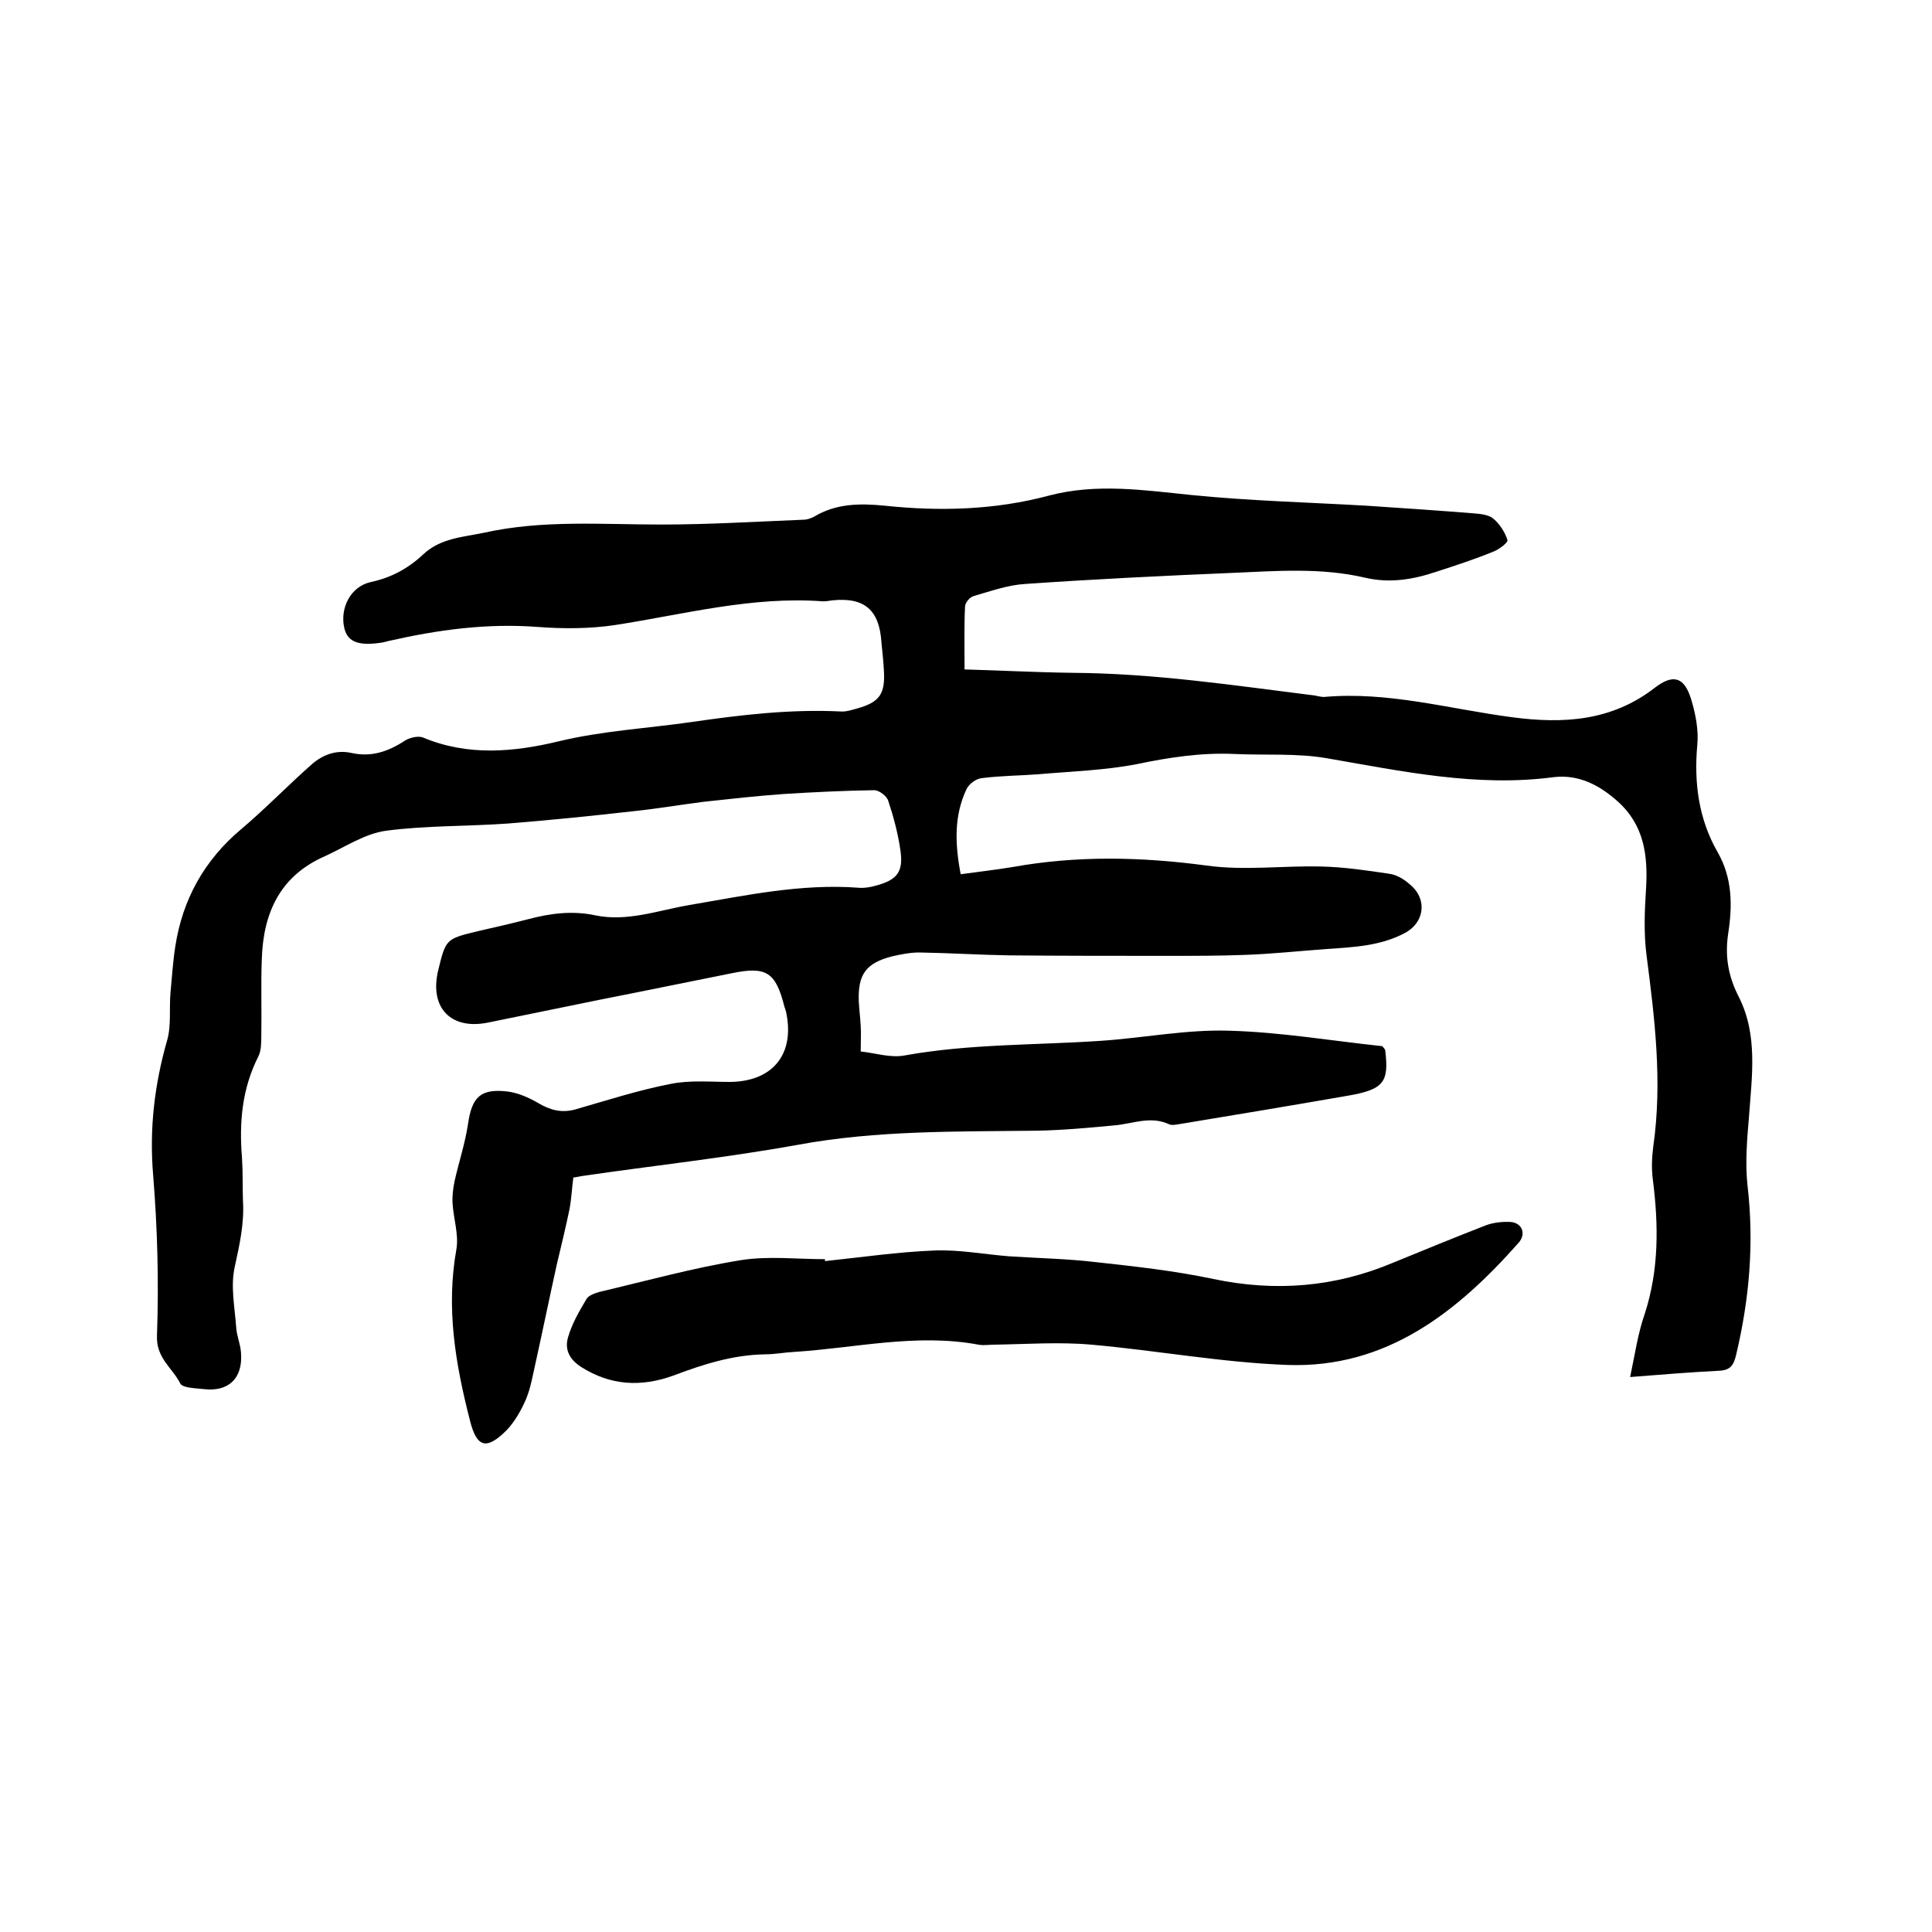 <svg enable-background="new 0 0 400 400" viewBox="0 0 400 400" xmlns="http://www.w3.org/2000/svg"><path d="m337.5 285.1c1-4.7 1.6-9 3-13 3-9.2 2.9-18.5 1.7-27.9-.3-2.3-.2-4.6.1-6.9 1.9-13.3.3-26.4-1.4-39.5-.6-4.6-.4-9.3-.1-13.9.4-6.8-.4-13.1-5.9-18-3.8-3.4-8.1-5.6-13.2-5-15.9 2.1-31.3-1.2-46.9-3.9-6.3-1.1-12.8-.6-19.3-.9-6.8-.3-13.4.7-20.1 2.1-6.7 1.3-13.6 1.5-20.4 2.1-3.9.3-7.8.3-11.7.8-1.2.1-2.7 1.2-3.2 2.3-2.6 5.5-2.4 11.3-1.2 17.6 3.6-.5 7.2-.9 10.8-1.5 13.4-2.4 26.6-2.1 40.1-.3 7.8 1.1 15.8 0 23.7.2 4.7.1 9.4.8 14.1 1.5 1.6.2 3.2 1.2 4.4 2.3 3.6 3 2.9 7.9-1.2 10-5.1 2.7-10.7 2.9-16.3 3.3s-11.1 1-16.7 1.2c-5.3.2-10.5.2-15.8.2-11 0-22 0-33-.1-6.2-.1-12.5-.5-18.7-.6-1.9 0-3.8.4-5.6.8-5.4 1.4-7.1 3.7-6.9 9.3.1 1.7.3 3.4.4 5.1.1 1.6 0 3.1 0 5.3 3 .3 6.2 1.4 9.2.8 13.4-2.4 27-2.1 40.4-3 9-.6 17.9-2.4 26.8-2.1 10.6.3 21.2 2.1 31.6 3.2.4.5.6.7.6.9.8 6.6-.3 8.1-8 9.4-11.5 2-22.9 3.9-34.4 5.8-.8.1-1.8.4-2.5 0-3.8-1.7-7.5 0-11.2.3-5.3.5-10.7 1-16.1 1.1-16.5.2-33-.1-49.3 2.9-14.9 2.7-29.9 4.3-44.9 6.5-.5.1-1 .2-1.7.3-.3 2.3-.4 4.5-.8 6.6-.8 3.8-1.7 7.6-2.6 11.3-1.5 6.8-2.9 13.6-4.4 20.4-.6 2.6-1 5.2-2 7.6-1 2.3-2.3 4.6-4 6.4-4.2 4.2-6.2 3.6-7.6-2-3-11.7-5-23.3-2.8-35.5.5-3-.6-6.3-.8-9.4-.1-1.5.1-3.1.4-4.6.9-4 2.2-7.9 2.8-11.9.8-5.6 2.6-7.4 8.3-6.7 2.1.3 4.2 1.2 6.1 2.3 2.5 1.5 4.9 2.2 7.8 1.4 6.6-1.9 13.1-4 19.8-5.3 4-.8 8.2-.4 12.3-.4 8.9-.1 13.5-5.9 11.5-14.7-.1-.3-.2-.6-.3-.9-1.8-7.1-3.7-8.4-10.9-6.9-9.1 1.8-18.2 3.7-27.4 5.5-7.7 1.6-15.3 3.1-23 4.7s-12.2-3-10.4-10.7c1.6-6.6 1.6-6.6 8.2-8.2 3.5-.8 7-1.6 10.5-2.5 4.5-1.2 9.1-1.8 13.8-.8 6.6 1.4 13-1 19.4-2.1 11.7-2 23.3-4.5 35.2-3.6 1.1.1 2.3-.1 3.4-.4 4.6-1.2 5.9-2.9 5.2-7.5-.5-3.4-1.4-6.8-2.5-10.1-.3-1-1.9-2.2-2.9-2.2-6.3.1-12.6.4-18.9.8-5.5.4-10.9 1-16.4 1.6-4.7.6-9.4 1.4-14.1 1.9-8.8 1-17.6 1.9-26.4 2.6-8.4.6-17 .4-25.3 1.5-4.4.6-8.5 3.4-12.7 5.3-9.3 4.1-12.7 11.8-13 21.3-.2 5.3 0 10.6-.1 15.8 0 1.4 0 3.1-.6 4.3-3.4 6.7-4 13.7-3.4 21 .2 3 .1 5.9.2 8.9.3 4.7-.7 9.1-1.7 13.7-.9 4 0 8.3.3 12.5.1 1.8.9 3.5 1 5.3.4 5.3-2.6 8.1-7.7 7.5-1.7-.2-4.4-.2-4.9-1.2-1.6-3.2-5-5.2-4.8-9.9.4-11.1.1-22.2-.8-33.3-.8-9.6.3-18.7 2.9-27.8.9-3.1.4-6.6.7-9.9.3-3.2.5-6.4 1-9.6 1.5-9.7 6-17.8 13.6-24.2 5.1-4.3 9.7-9.1 14.7-13.5 2.3-2 5.1-3 8.2-2.3 4.1.9 7.6-.3 11.1-2.6 1-.6 2.7-1 3.7-.6 9.3 3.9 18.8 3 28 .8 9.1-2.2 18.4-2.7 27.5-4 10.3-1.5 20.5-2.7 30.9-2.2 1.1.1 2.3-.3 3.4-.6 4.7-1.3 5.9-3 5.6-7.9-.1-1.9-.3-3.8-.5-5.7-.4-6.8-3.5-9.5-10.2-8.8-.6.1-1.3.2-1.9.2-14.7-1.1-28.8 2.7-43 4.9-5.3.8-10.8.8-16.1.4-10.5-.8-20.7.6-30.8 2.9-.4.1-.8.2-1.2.3-4.9.8-7.3 0-8-2.9-1-4.2 1.3-8.7 5.5-9.6s7.7-2.8 10.8-5.7c3.6-3.4 8.3-3.6 12.6-4.5 12.1-2.7 24.4-1.7 36.7-1.7 9.8 0 19.6-.6 29.5-1 .7 0 1.5-.3 2.1-.6 4.6-2.8 9.6-2.8 14.7-2.3 11.4 1.2 22.8.9 34-2.1 9.9-2.6 19.7-1.1 29.6-.1 12 1.2 24 1.5 36.1 2.2 7.5.5 15 1 22.4 1.6 1.3.1 3 .3 3.9 1.1 1.3 1.1 2.4 2.8 2.9 4.4.2.5-1.8 2-2.9 2.4-3.9 1.6-7.9 2.9-11.9 4.2-4.8 1.6-9.6 2.4-14.7 1.2-9-2.1-18.1-1.4-27.2-1-14.4.6-28.7 1.3-43.1 2.3-3.6.2-7.2 1.5-10.7 2.5-.8.2-1.8 1.4-1.8 2.2-.2 4.2-.1 8.4-.1 13 7.3.2 14.8.6 22.3.7 16.9.1 33.5 2.6 50.2 4.7.6.1 1.3.3 1.9.3 13.3-1.2 26 2.5 39 4.2 10.6 1.4 20.6.8 29.5-6.1 3.9-3 6.2-2.2 7.6 2.6.9 3 1.5 6.3 1.2 9.3-.7 7.8.3 15.3 4.2 22.1 3.1 5.4 3.1 11.1 2.2 16.9-.7 4.7 0 8.8 2.2 13.1 4 7.9 2.7 16.5 2.1 24.9-.4 4.7-.8 9.5-.3 14.1 1.4 12 .4 23.6-2.4 35.3-.5 2-1.2 3-3.5 3.1-6 .3-12 .8-18.4 1.3z"/><path d="m170.8 261.1c7.6-.8 15.1-1.9 22.7-2.2 5.1-.2 10.3.8 15.4 1.2 6 .4 12 .5 17.9 1.2 8.2.9 16.4 1.8 24.4 3.5 12.9 2.7 25.2 1.7 37.3-3.4 6.3-2.6 12.7-5.2 19.1-7.7 1.6-.6 3.5-.8 5.2-.7 2.3.2 3.2 2.4 1.7 4.2-12.8 14.5-27.5 26.1-47.9 25.4-13.6-.5-27.1-3-40.6-4.2-6.7-.6-13.5-.1-20.2 0-1.1 0-2.1.2-3.2 0-12.9-2.4-25.5.7-38.2 1.5-2 .1-4 .5-6 .5-6.7.1-12.9 2.1-19 4.4-6.6 2.4-13 2.1-19.1-1.8-2.5-1.6-3.4-3.7-2.7-6.1.8-2.8 2.3-5.4 3.8-7.9.4-.8 1.7-1.2 2.6-1.5 9.8-2.3 19.5-5 29.4-6.6 5.7-.9 11.6-.2 17.4-.2z"/></svg>